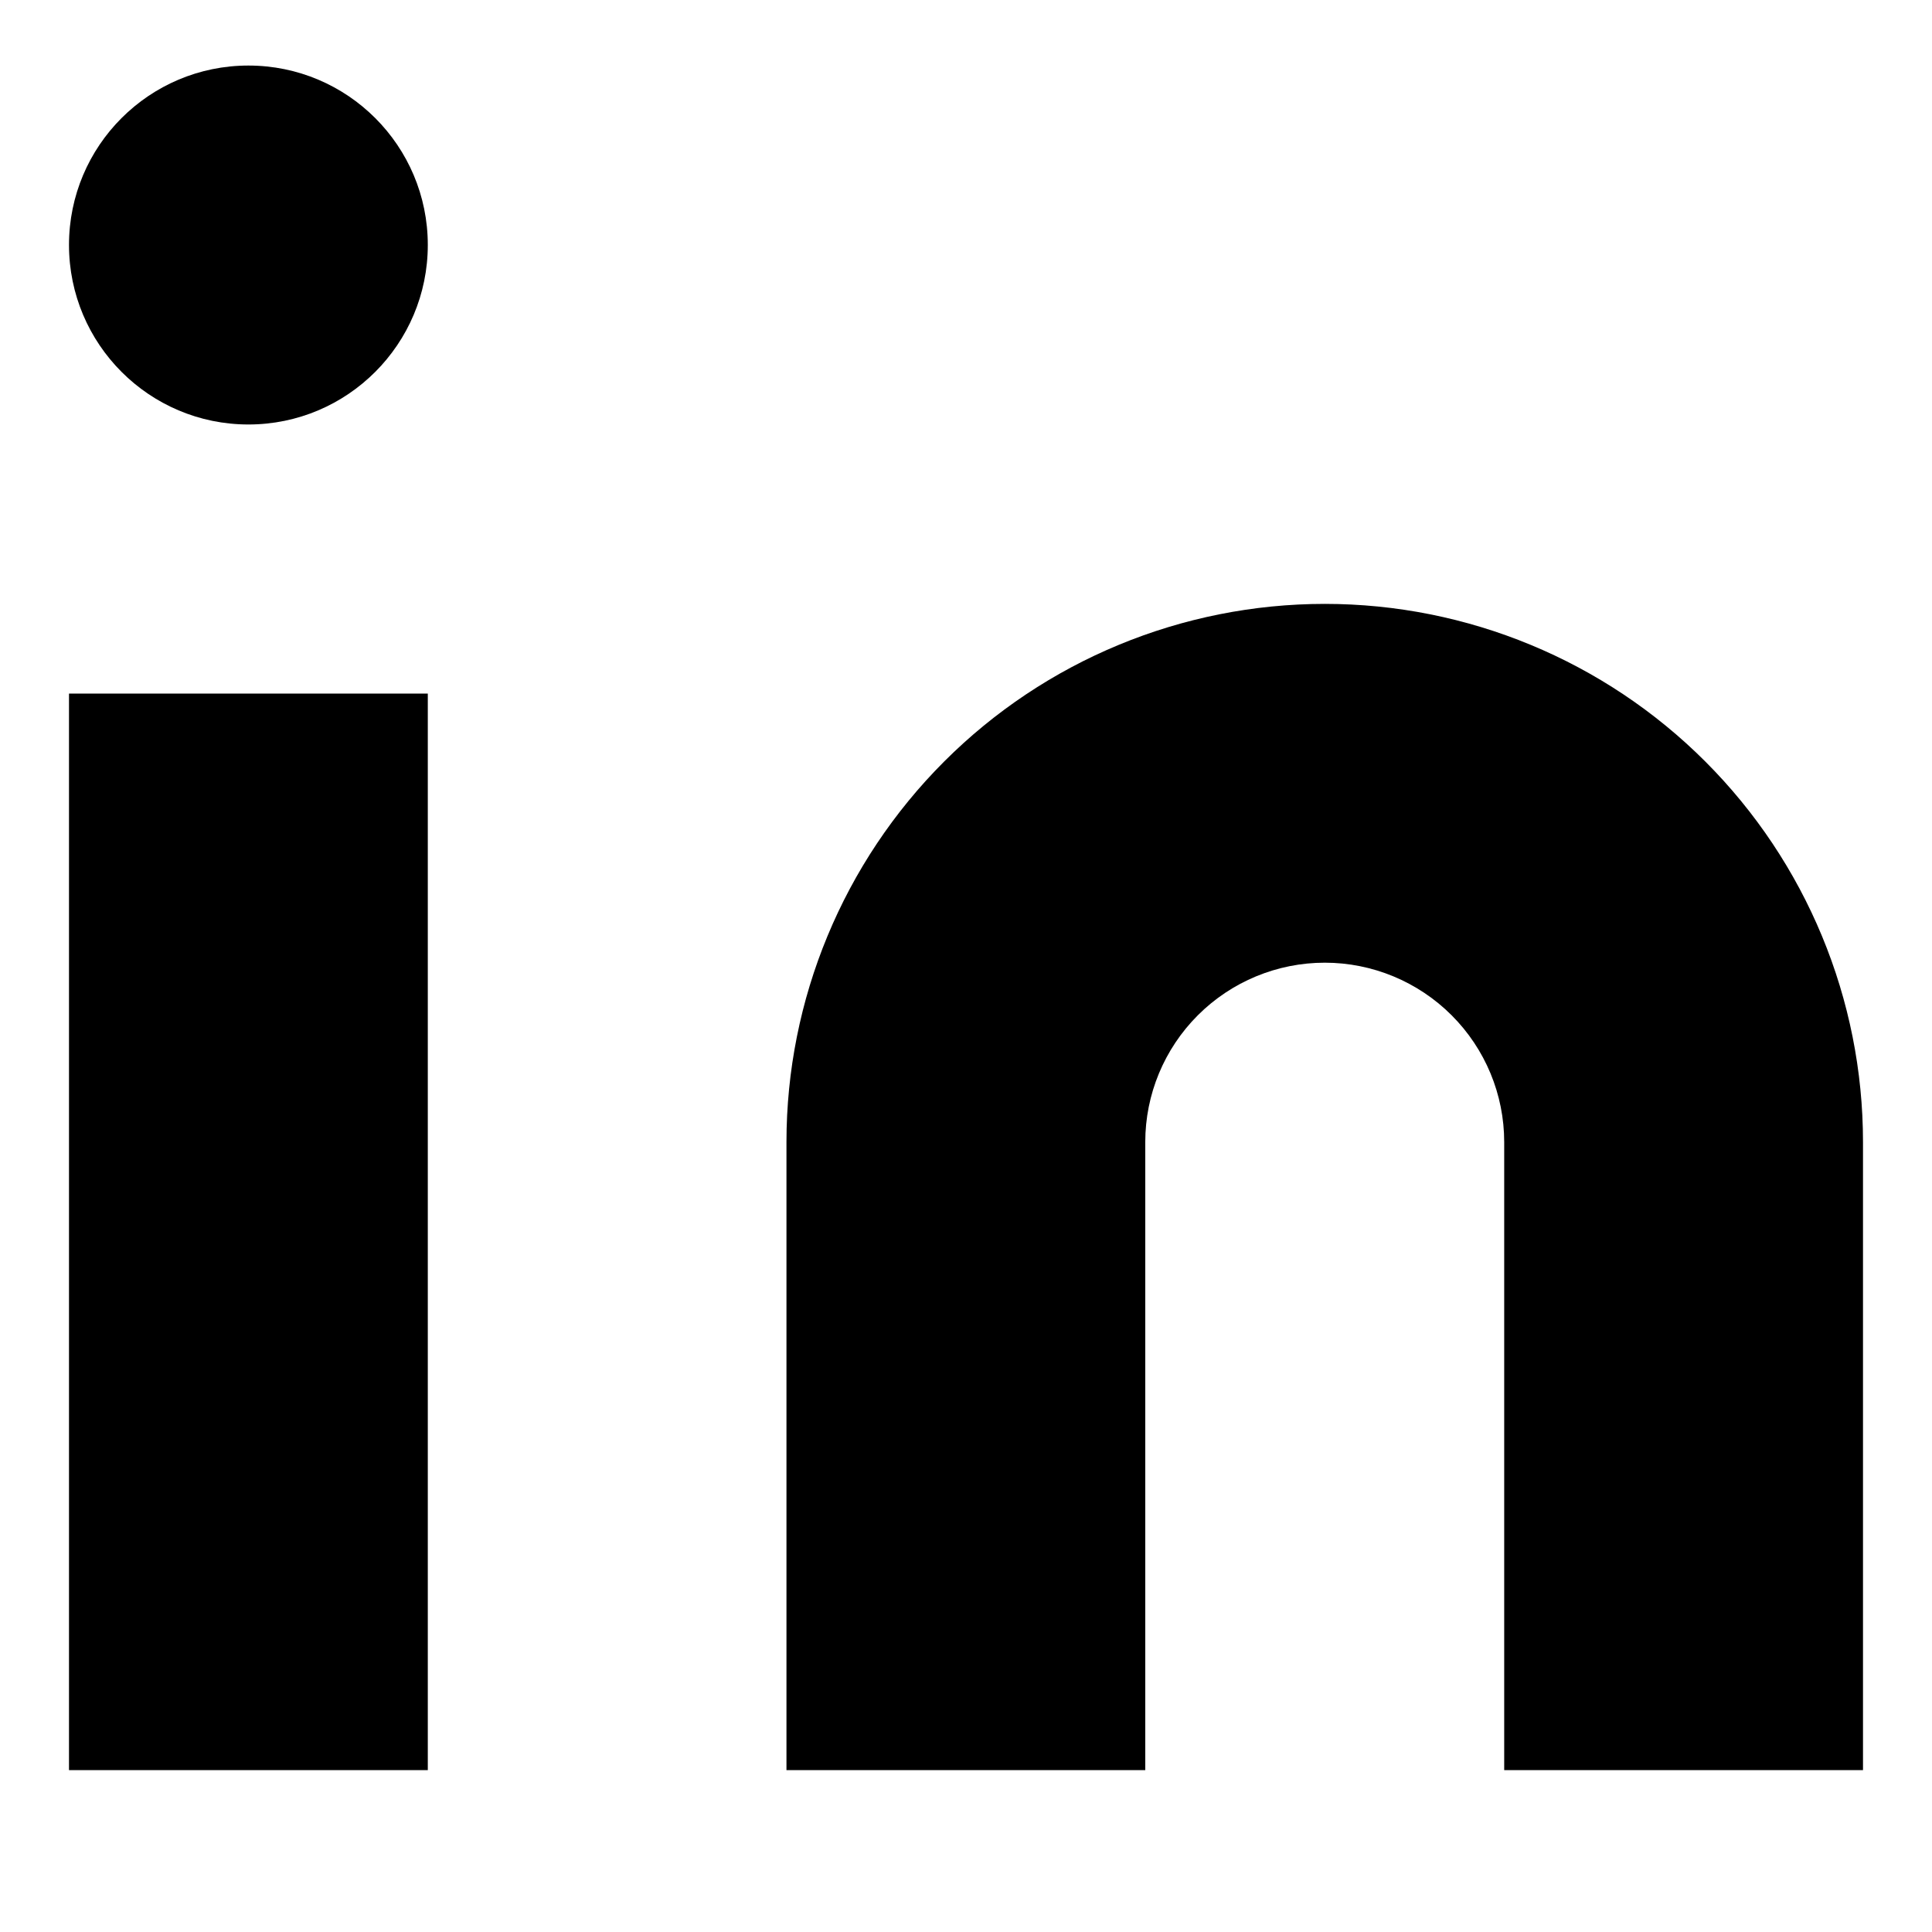 <svg width="14" height="14" viewBox="0 0 14 14" fill="none" xmlns="http://www.w3.org/2000/svg">
<path d="M9.6 4.376C10.634 4.376 11.626 4.787 12.357 5.518C13.089 6.25 13.5 7.242 13.5 8.276V12.827H10.9V8.276C10.9 7.931 10.763 7.601 10.519 7.357C10.275 7.113 9.944 6.976 9.6 6.976C9.255 6.976 8.924 7.113 8.68 7.357C8.436 7.601 8.299 7.931 8.299 8.276V12.827H5.699V8.276C5.699 7.242 6.11 6.25 6.842 5.518C7.573 4.787 8.565 4.376 9.6 4.376Z" fill="black"/>
<path d="M3.1 5.026H0.5V12.827H3.1V5.026Z" fill="black"/>
<path d="M1.8 3.076C2.518 3.076 3.1 2.493 3.1 1.775C3.1 1.057 2.518 0.475 1.8 0.475C1.082 0.475 0.5 1.057 0.5 1.775C0.5 2.493 1.082 3.076 1.8 3.076Z" fill="black"/>
</svg>
